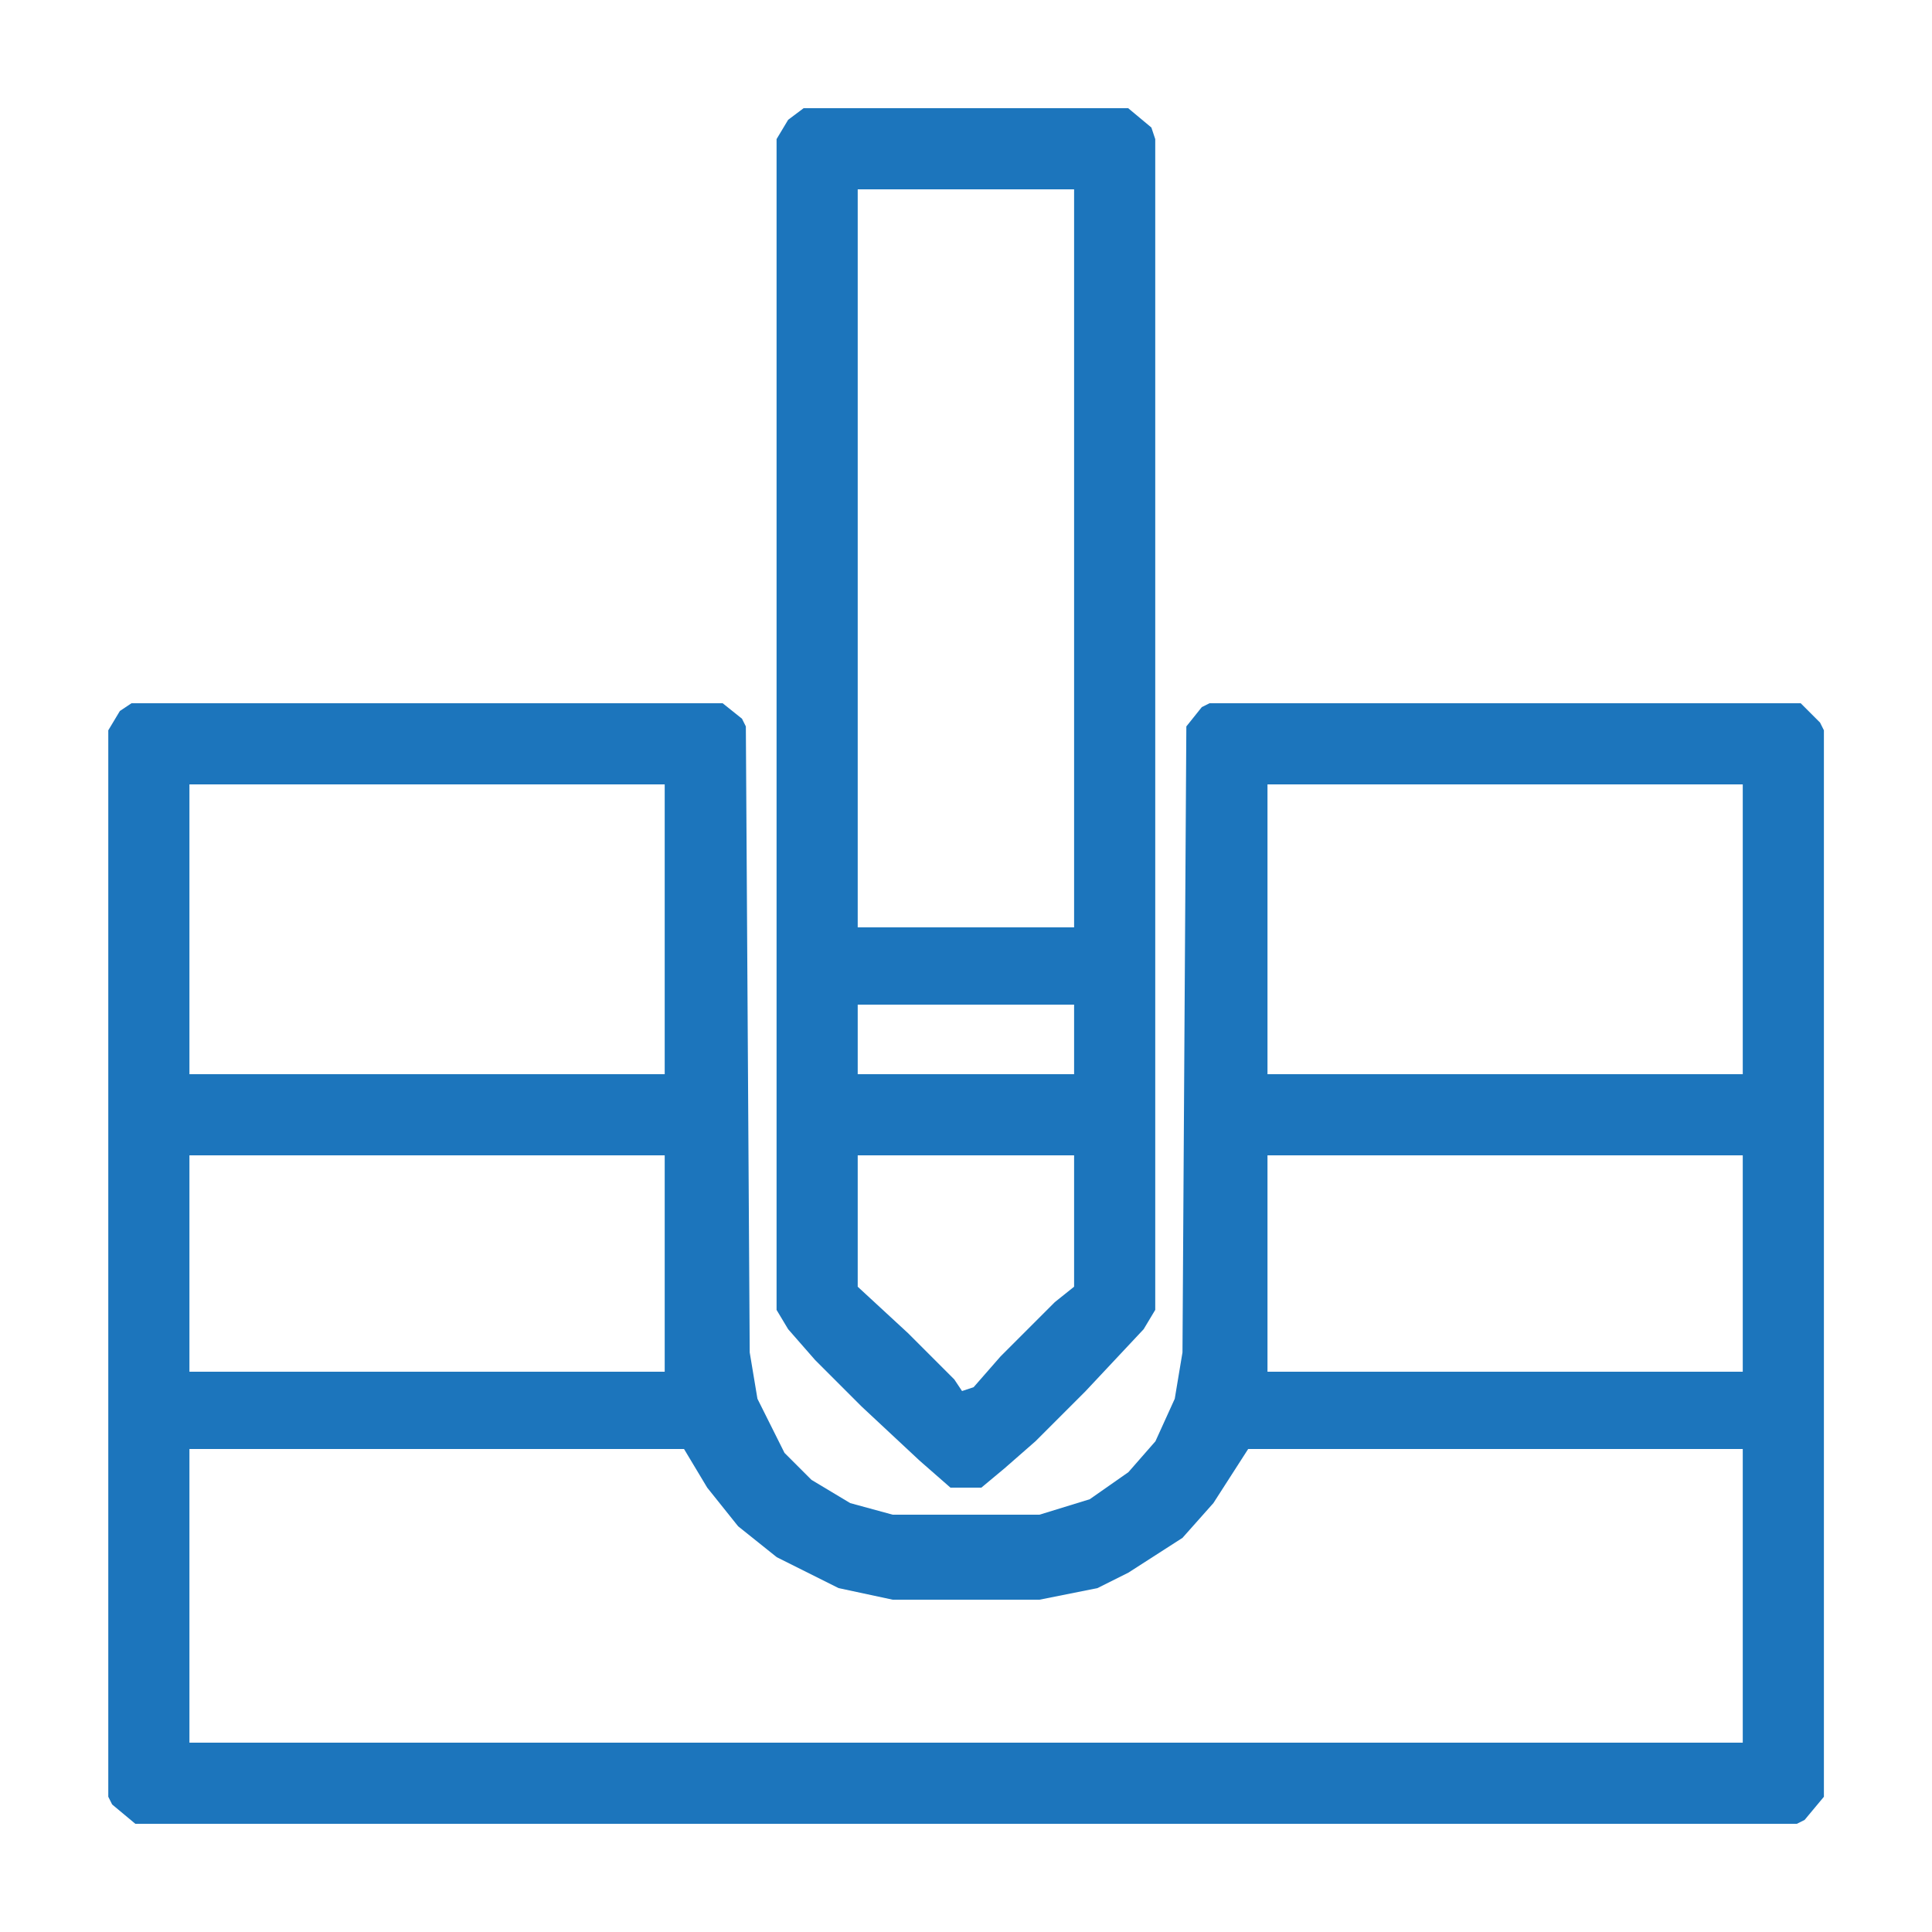 <?xml version="1.0" encoding="UTF-8"?> <svg xmlns="http://www.w3.org/2000/svg" width="40" height="40" viewBox="0 0 40 40" fill="none"><path d="M2.722 14.56H14.962L15.362 14.88L15.442 15.04L15.522 28L15.682 28.96L16.242 30.08L16.802 30.64L17.602 31.12L18.482 31.36H21.522L22.562 31.04L23.362 30.48L23.922 29.84L24.322 28.96L24.482 28L24.562 15.04L24.882 14.64L25.042 14.56H37.282L37.682 14.96L37.762 15.12V37.2L37.362 37.68L37.202 37.76H2.802L2.322 37.36L2.242 37.2V15.12L2.482 14.72L2.722 14.56ZM3.922 16.24V22.24H13.762V16.24H3.922ZM26.242 16.24V22.24H36.082V16.24H26.242ZM3.922 23.92V28.4H13.762V23.92H3.922ZM26.242 23.92V28.4H36.082V23.92H26.242ZM3.922 30V36.08H36.082V30H25.842L25.122 31.12L24.482 31.84L23.362 32.56L22.722 32.88L21.522 33.12H18.482L17.362 32.88L16.082 32.24L15.282 31.6L14.642 30.8L14.162 30H3.922Z" fill="#1C75BC"></path><path d="M16.638 2.24H23.358L23.838 2.64L23.918 2.88V27.12L23.678 27.52L22.478 28.8L21.438 29.84L20.798 30.4L20.318 30.8H19.678L19.038 30.24L17.838 29.12L16.878 28.16L16.318 27.52L16.078 27.12V2.88L16.318 2.48L16.638 2.24ZM17.758 3.92V19.2H22.238V3.92H17.758ZM17.758 20.8V22.24H22.238V20.8H17.758ZM17.758 23.92V26.64L18.798 27.6L19.758 28.56L19.918 28.8L20.158 28.72L20.718 28.08L21.838 26.96L22.238 26.64V23.92H17.758Z" fill="#1C75BC"></path></svg> 
